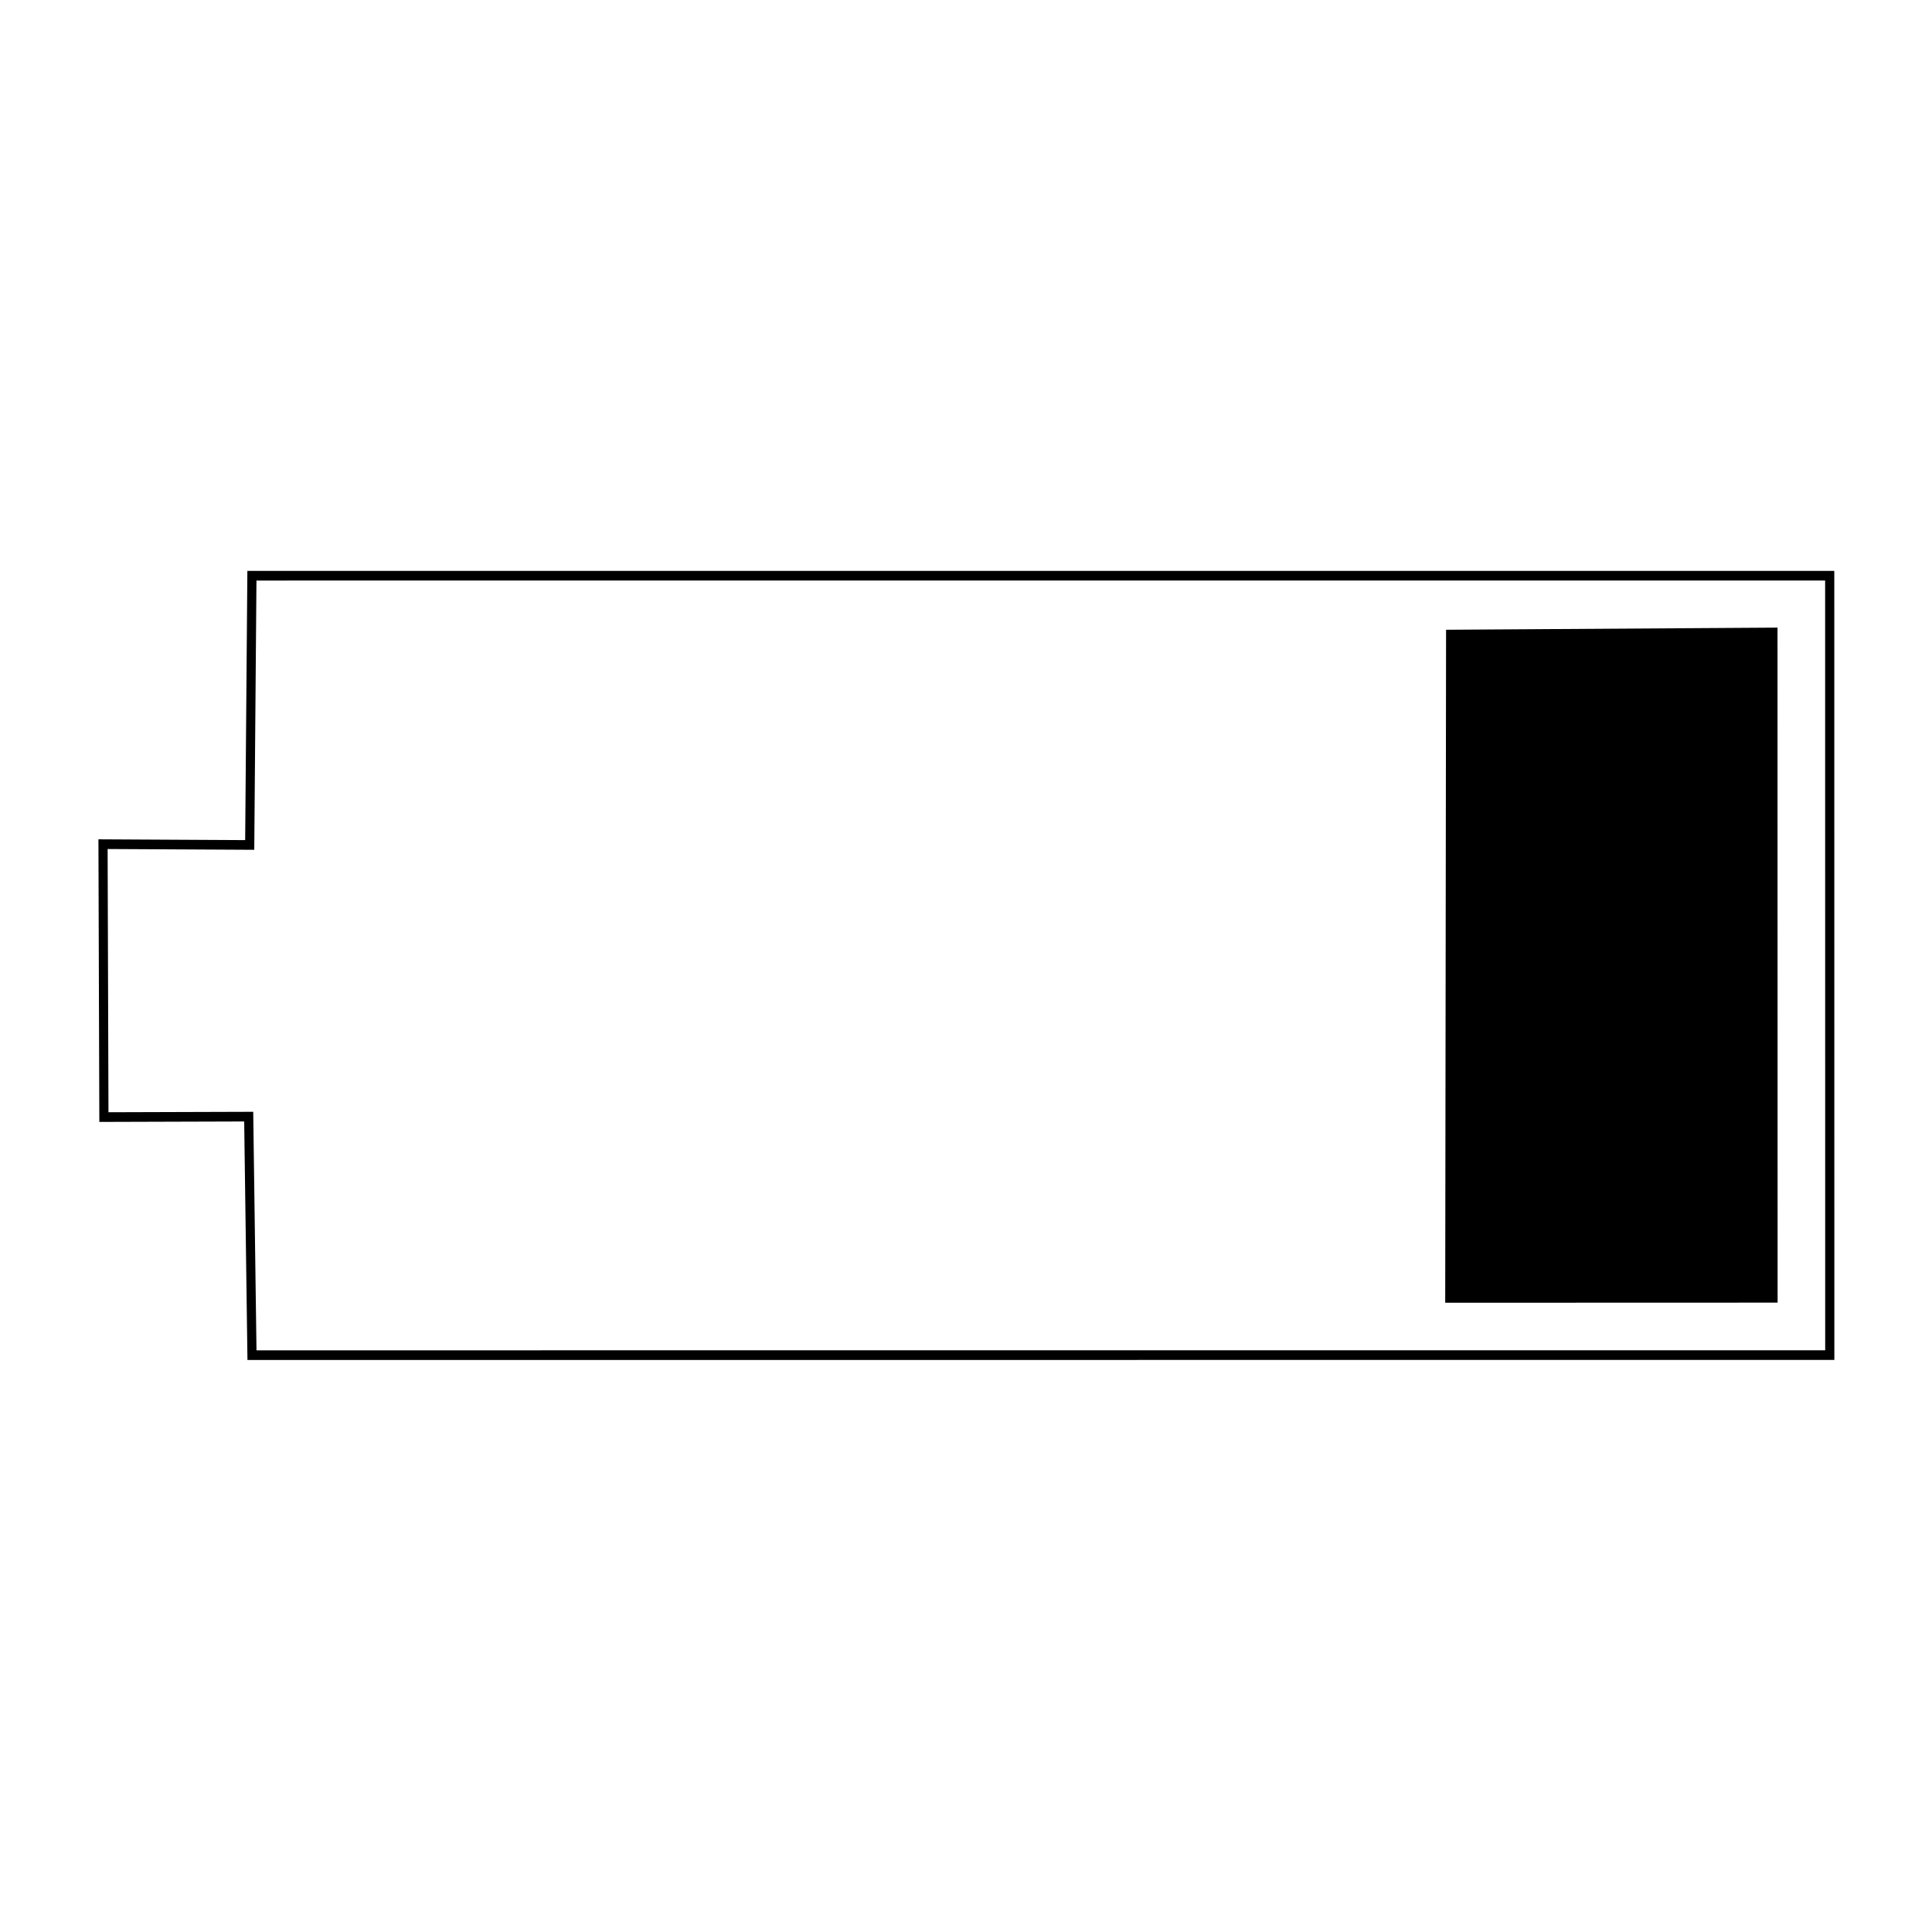 <?xml version="1.0" encoding="UTF-8"?>
<!-- Uploaded to: SVG Repo, www.svgrepo.com, Generator: SVG Repo Mixer Tools -->
<svg width="800px" height="800px" version="1.1" viewBox="144 144 512 512" xmlns="http://www.w3.org/2000/svg">
 <g stroke="#000000" stroke-linecap="square" stroke-width=".039">
  <path transform="matrix(62.294 -.402 -.381 -65.57 -342.19 18886)" d="m10.591 280.29c2.264-0.014 4.448-0.027 6.712-0.041l0.019 3.15-6.712 0.041-0.016-1.088-0.624 0.007-0.003-1.103 0.616-0.002z" fill="none"/>
  <path transform="matrix(62.294 -.402 -.381 -65.57 -342.19 18886)" d="m15.688 280.49 1.375-0.008 0.016 2.689-1.371-2e-6z" fill-rule="evenodd"/>
 </g>
</svg>
